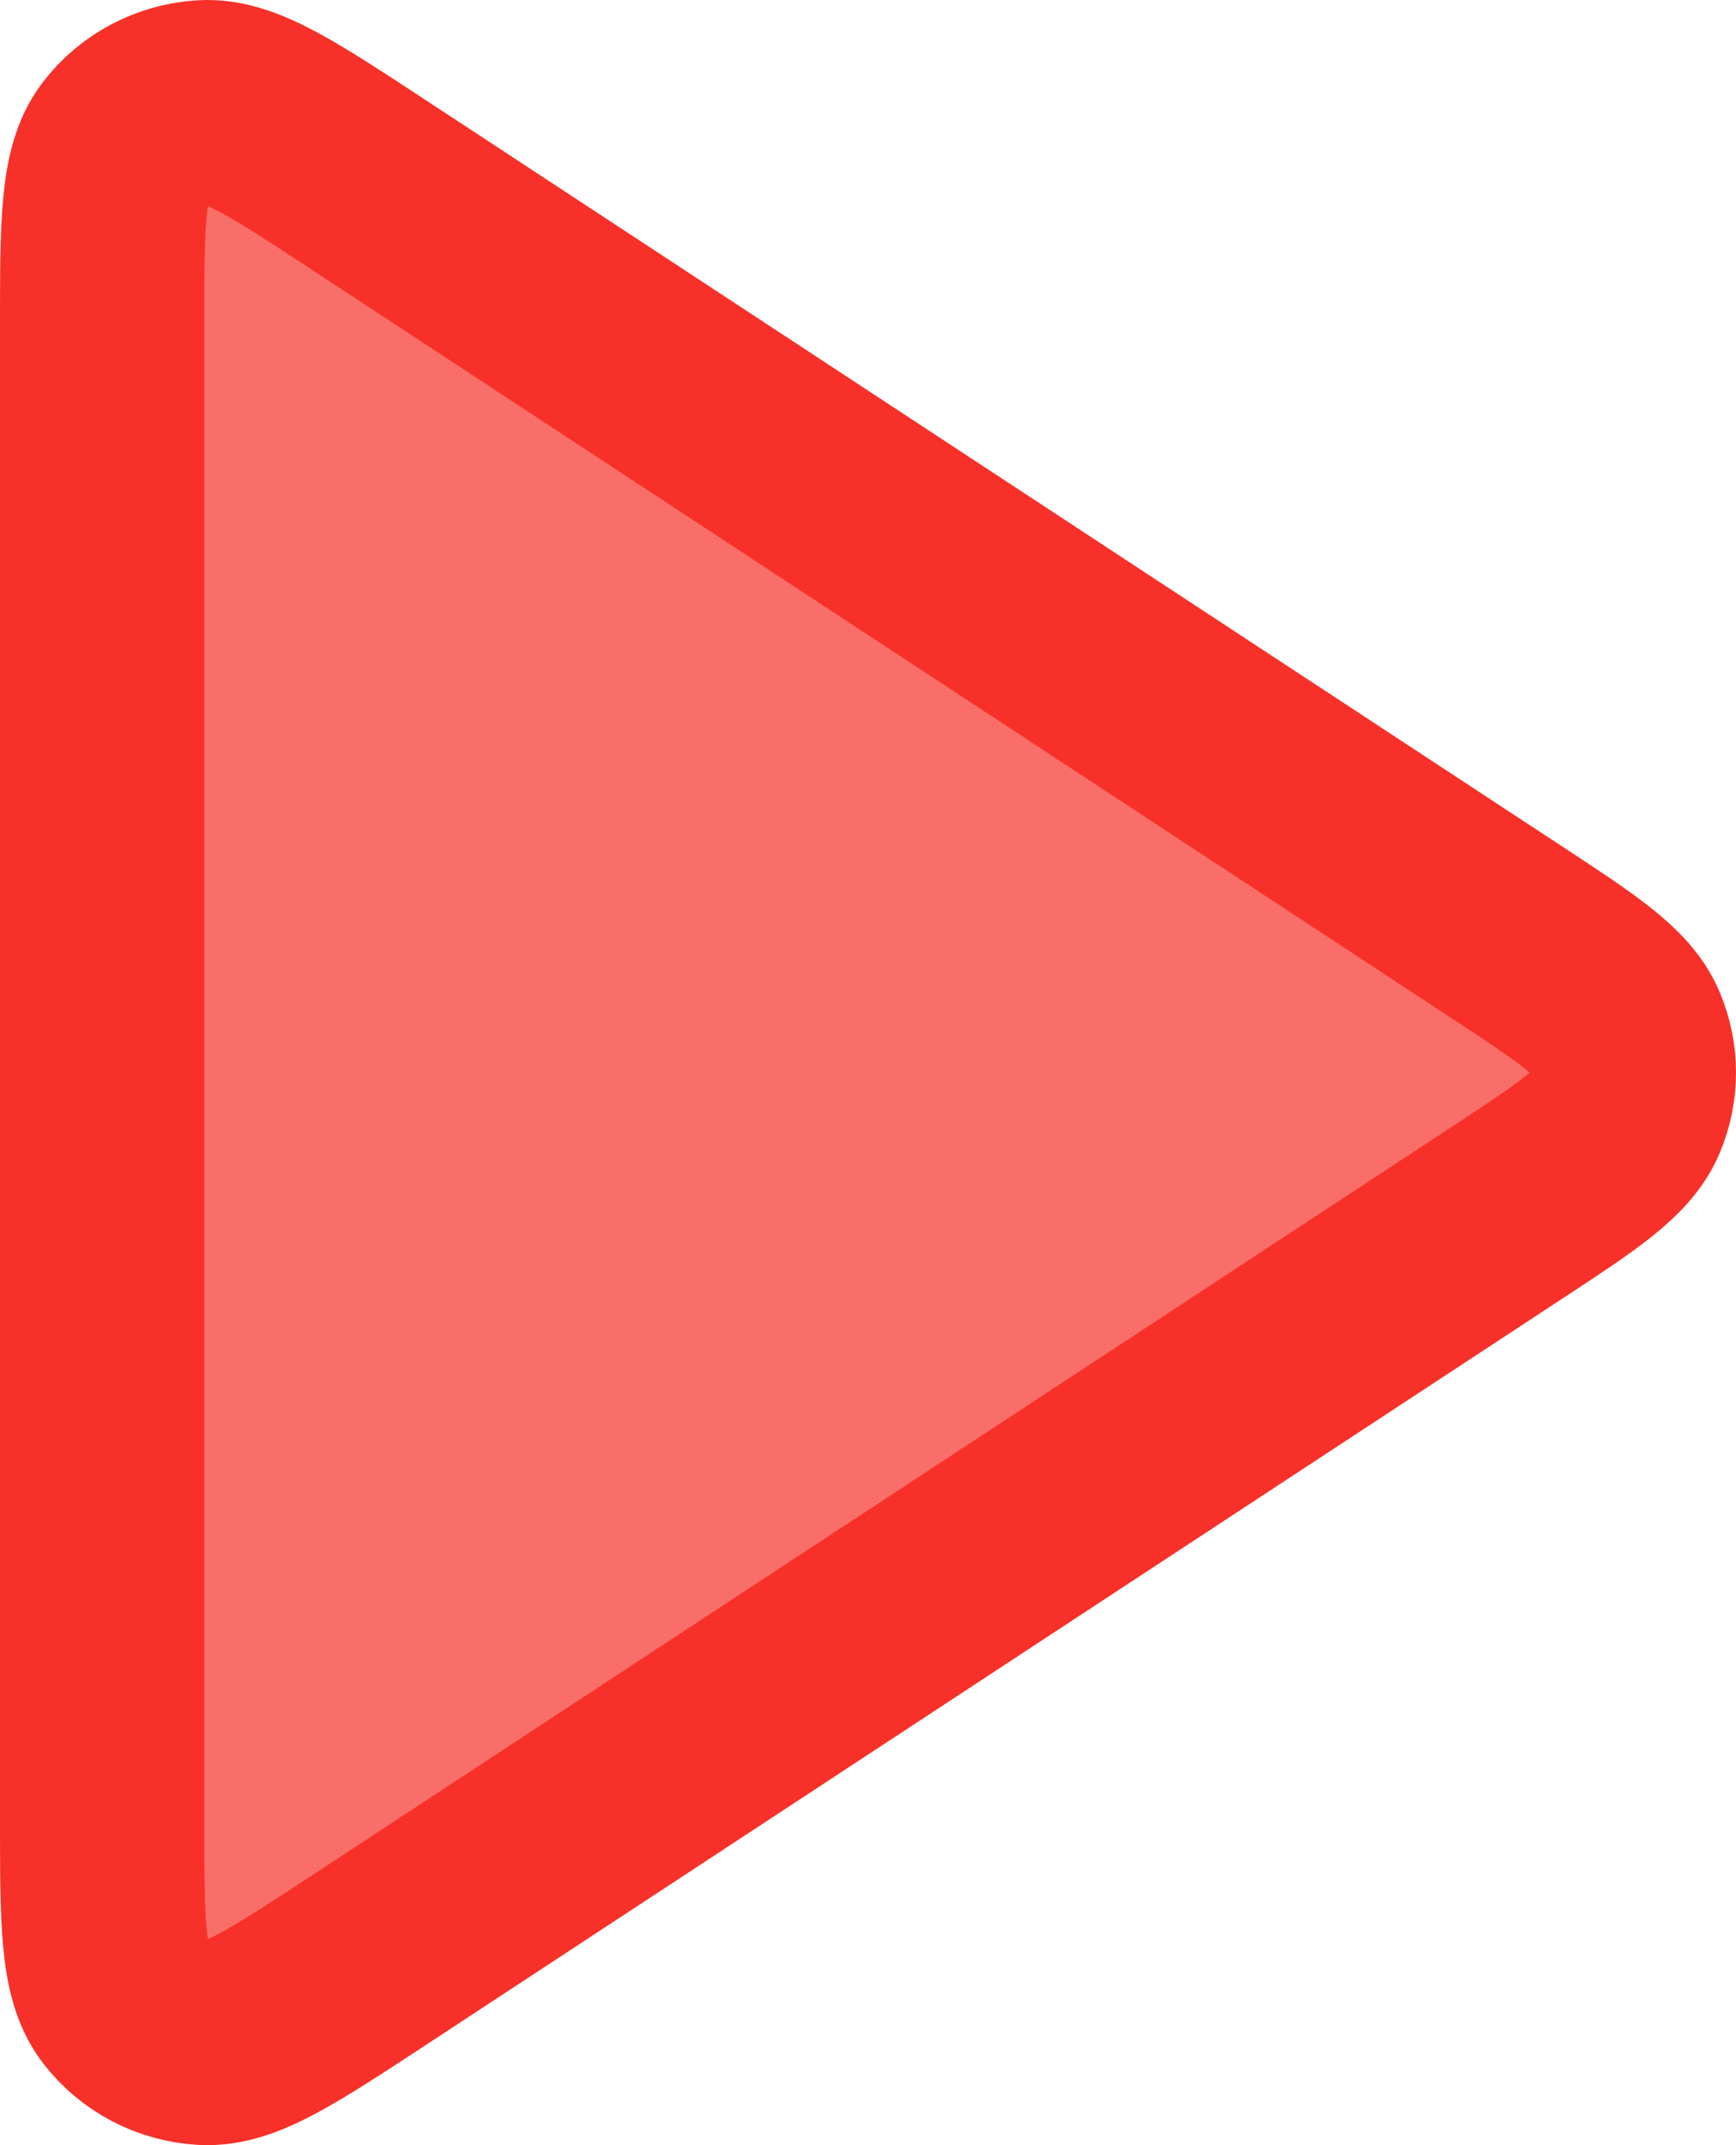 <svg width="17" height="21" viewBox="0 0 17 21" fill="none" xmlns="http://www.w3.org/2000/svg">
<path d="M1 3.206C1 2.196 1 1.69 1.214 1.412C1.4 1.169 1.685 1.019 1.994 1.001C2.348 0.98 2.774 1.261 3.628 1.821L14.738 9.115C15.444 9.578 15.796 9.81 15.919 10.101C16.027 10.357 16.027 10.643 15.919 10.899C15.796 11.19 15.444 11.422 14.738 11.885L3.628 19.179C2.774 19.739 2.348 20.02 1.994 19.999C1.685 19.981 1.4 19.831 1.214 19.588C1 19.309 1 18.804 1 17.794V3.206Z" fill="#F73129" fill-opacity="0.7" stroke="#F73129" stroke-width="2" stroke-linecap="round" stroke-linejoin="round"/>
</svg>

